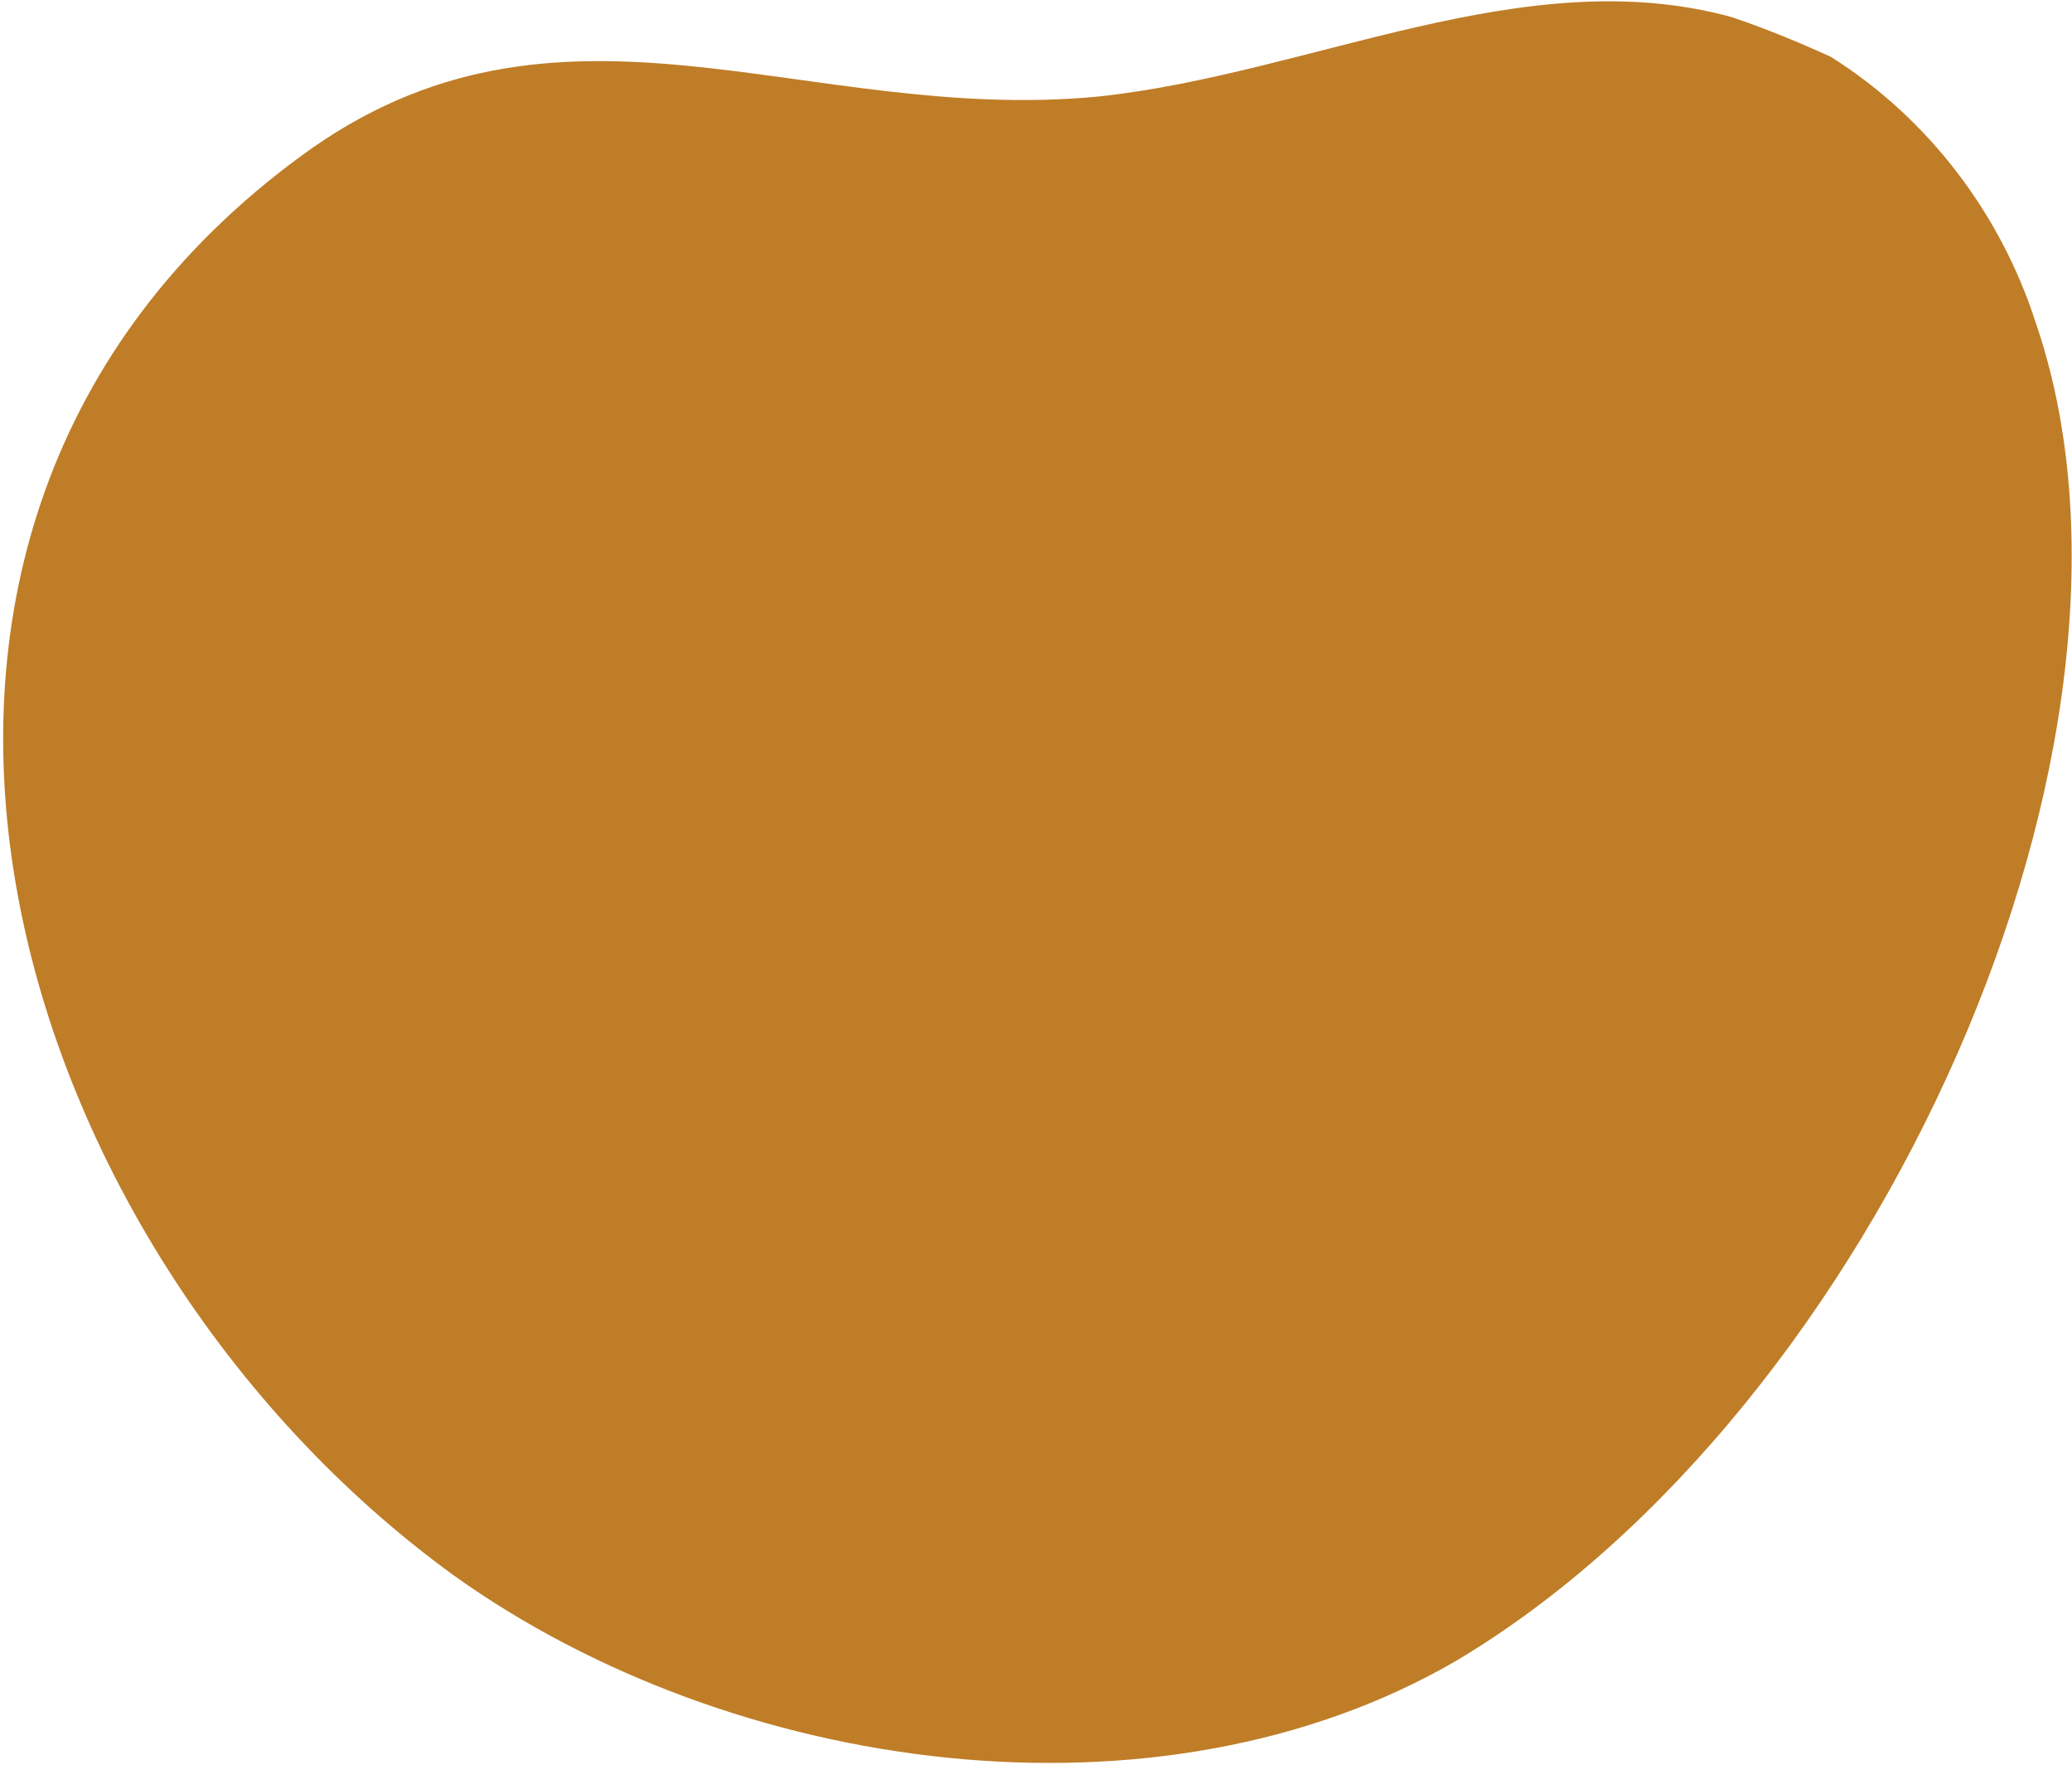 <svg width="73" height="63" fill="none" xmlns="http://www.w3.org/2000/svg"><path d="M64.5 2C63.4 1.5 62.2 1 61 .6c-7.3-2-14.8 2-22.3 2.8-10.4 1-19-4.6-28.1 2.1-18 13.2-10.6 38.4 5.4 50 9.8 7 24.8 9.1 35.3 3C66.1 49.7 76.8 26 71.7 11.3 70.5 7.6 68 4.2 64.5 2Z" fill="#BF7D27"/></svg>